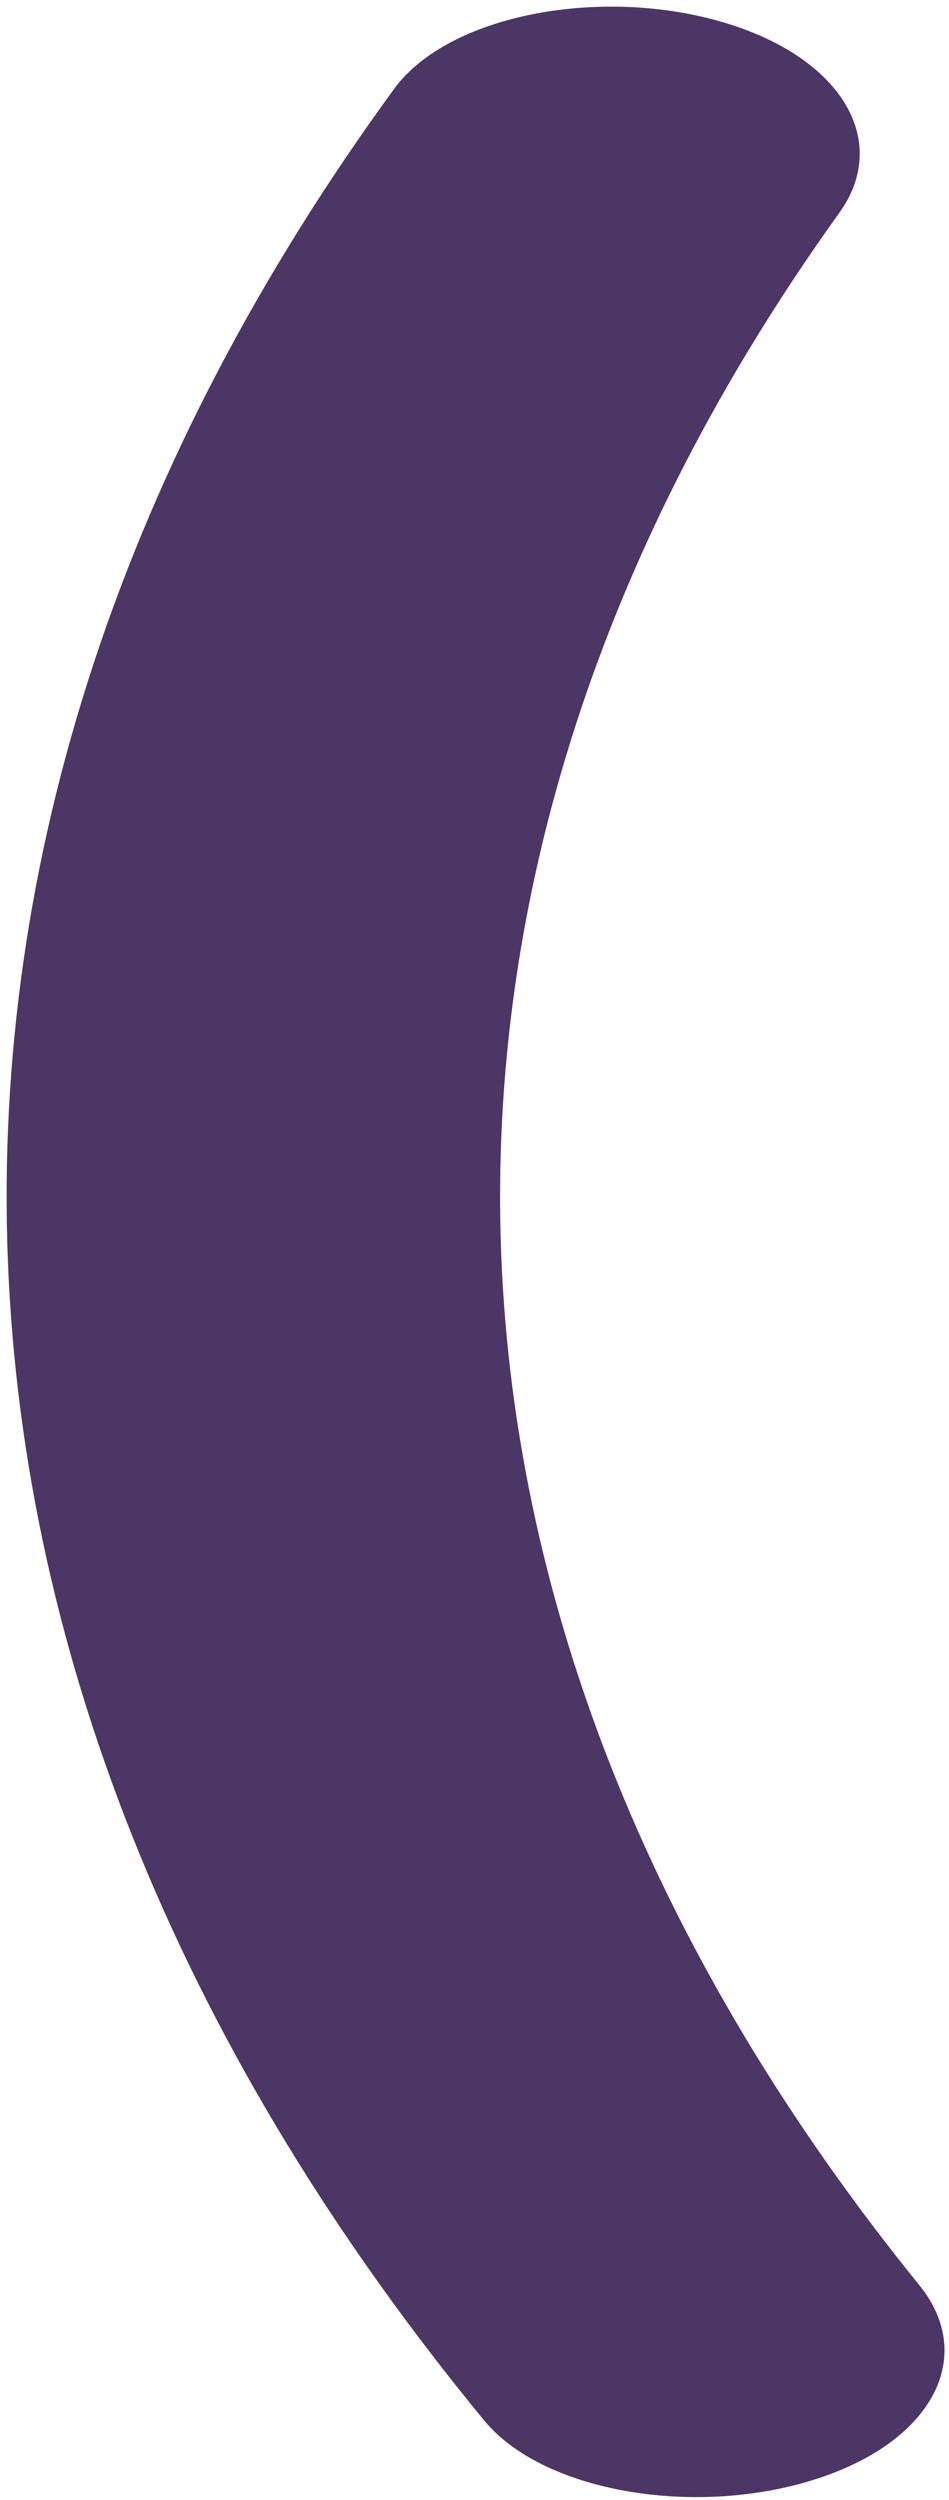 <svg width="57" height="150" viewBox="0 0 57 150" fill="none" xmlns="http://www.w3.org/2000/svg">
<path d="M48.821 148.806C41.613 151.044 32.59 149.494 29.078 145.226C11.176 123.474 1.405 99.753 0.472 75.612C-0.461 51.472 7.469 27.523 23.673 5.332C26.852 0.978 35.746 -0.803 43.12 1.247C50.494 3.298 53.55 8.403 50.413 12.768C36.215 32.518 29.276 53.79 30.104 75.231C30.933 96.672 39.507 117.744 55.217 137.11C58.688 141.389 56.029 146.568 48.821 148.806Z" fill="#4B3666"/>
</svg>
